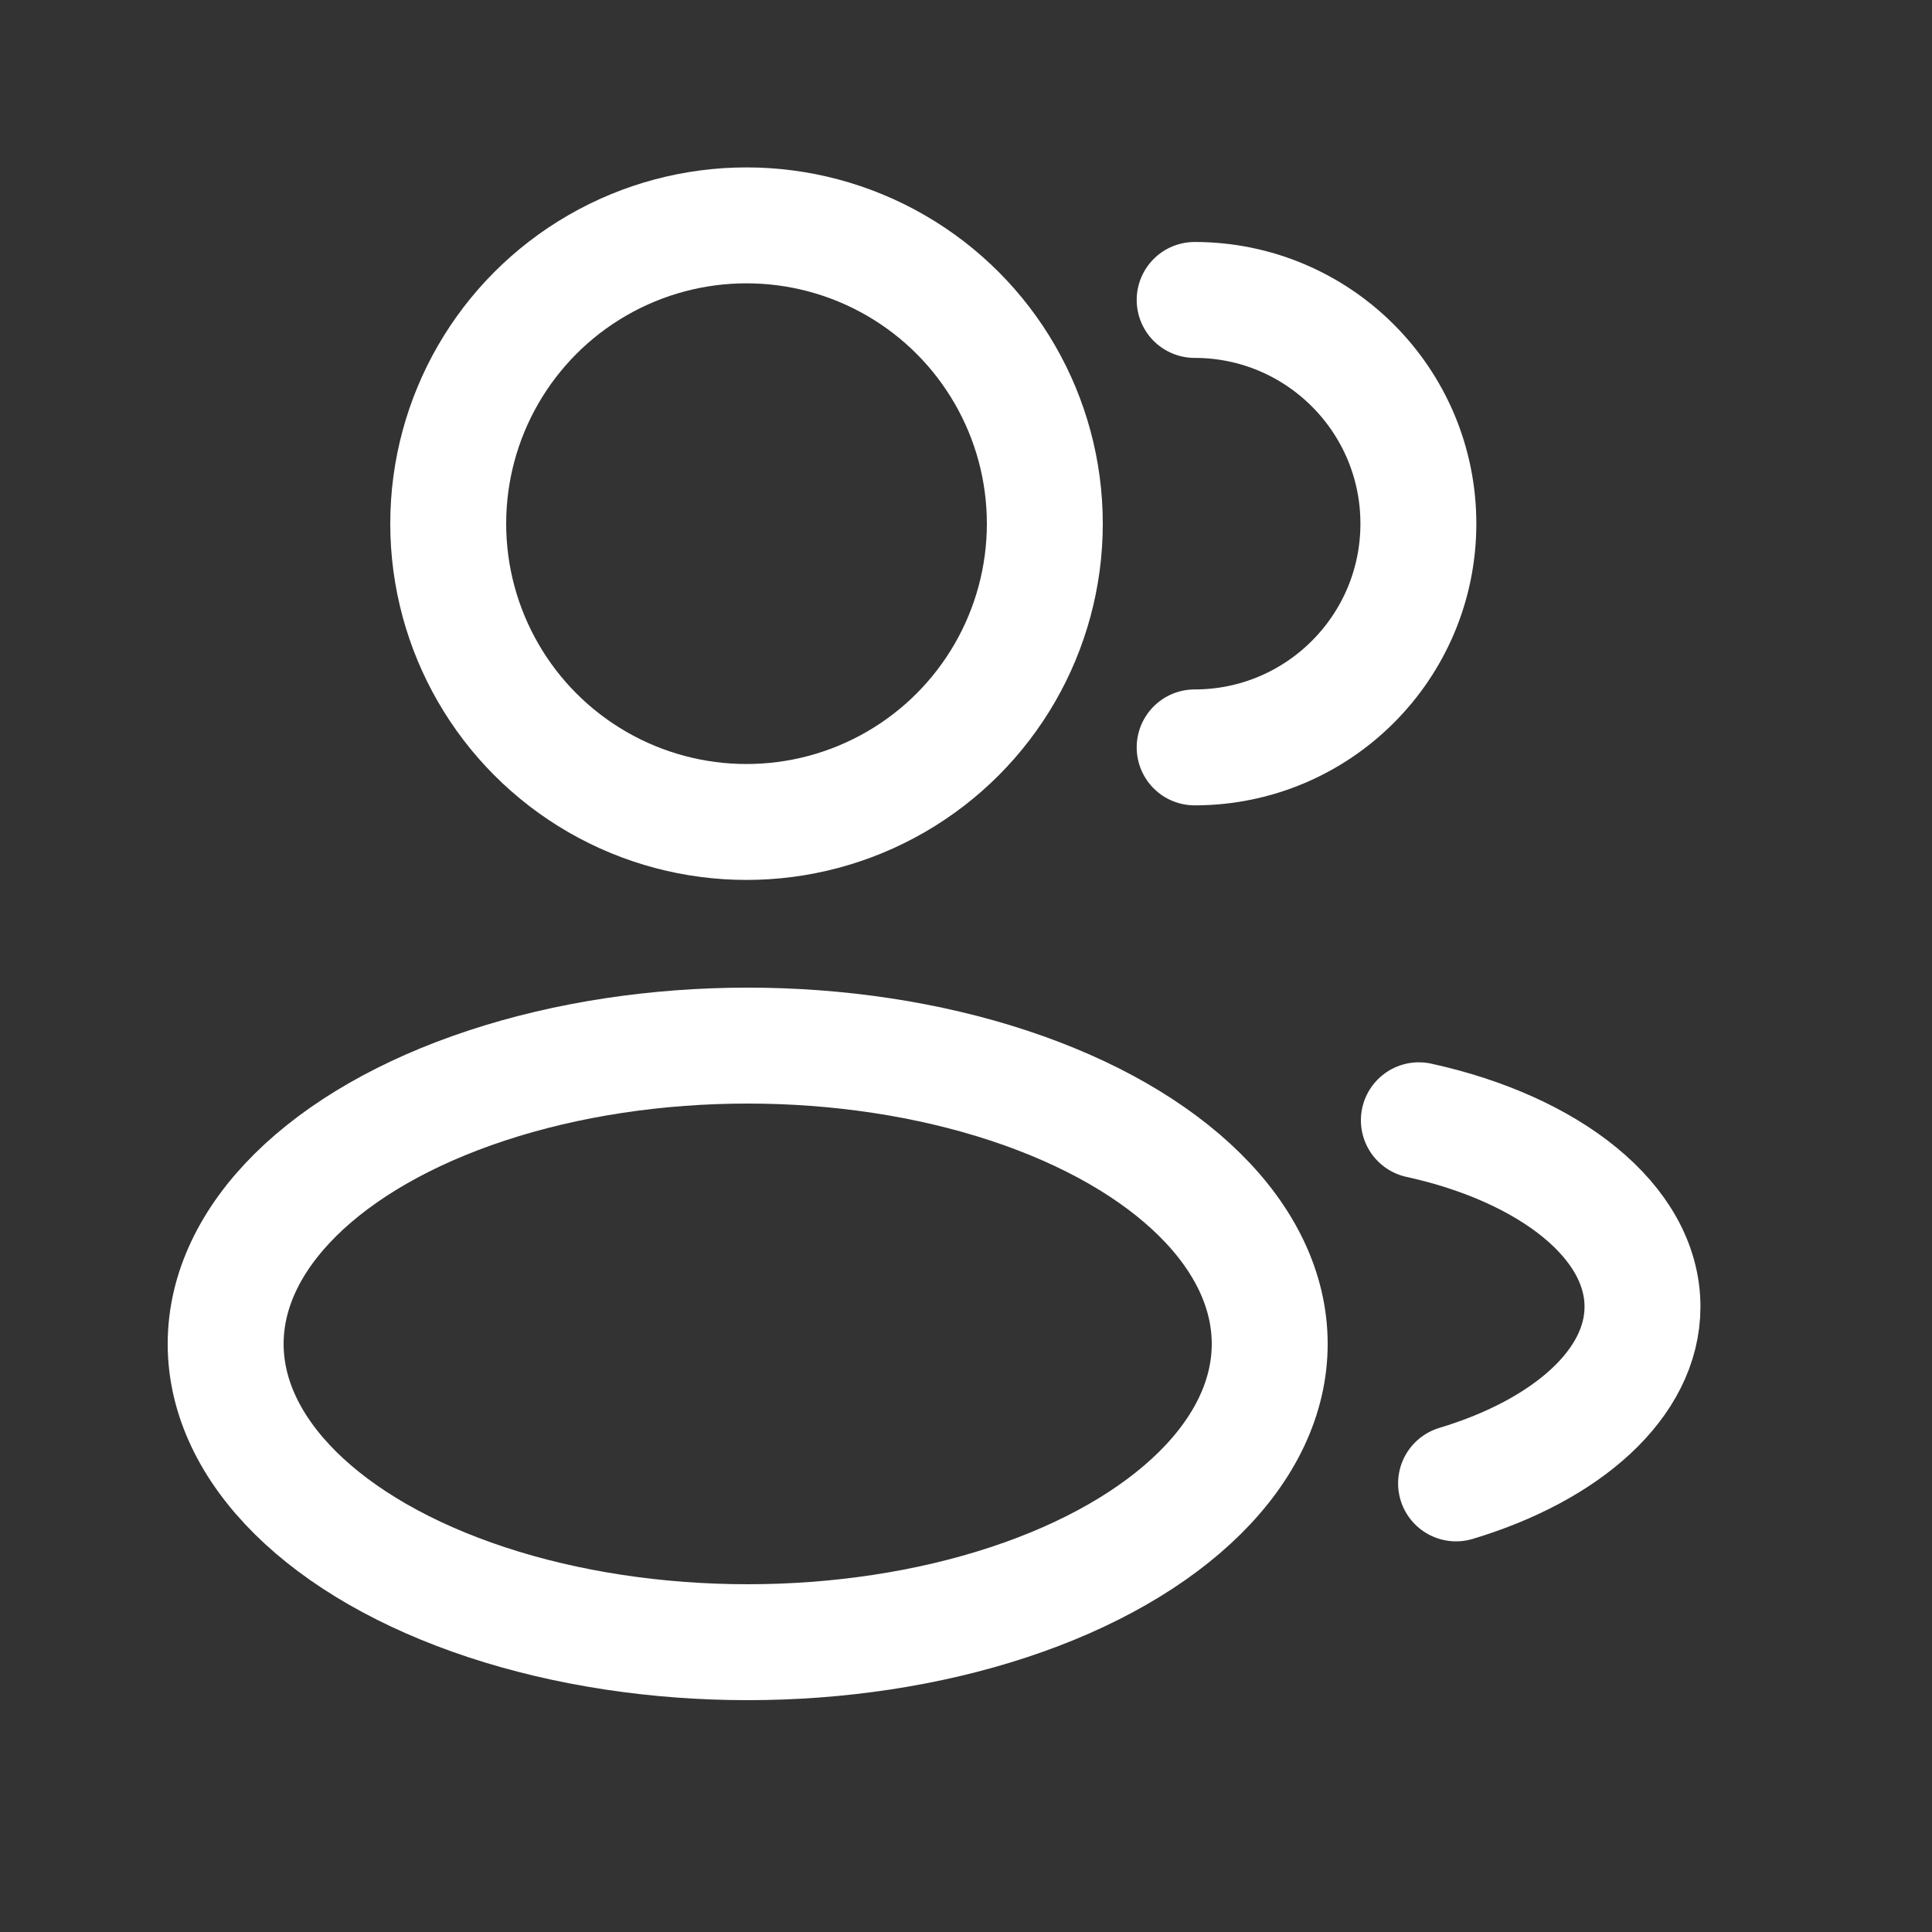 <svg width="20" height="20" viewBox="0 0 20 20" fill="none" xmlns="http://www.w3.org/2000/svg">
<rect x="0" y="0" width="20" height="20" fill="#333333" stroke="none"/>
<circle cx="7.728" cy="5.421" r="3.088" stroke="white" stroke-width="1.2"/>
<path d="M12.367 7.737C13.646 7.737 14.683 6.7 14.683 5.421C14.683 4.142 13.646 3.105 12.367 3.105" stroke="white" stroke-width="1.2" stroke-linecap="round"/>
<ellipse cx="7.74" cy="13.912" rx="5.404" ry="3.088" stroke="white" stroke-width="1.2"/>
<path d="M14.688 11.597C16.042 11.894 17.003 12.646 17.003 13.527C17.003 14.321 16.221 15.011 15.073 15.356" stroke="white" stroke-width="1.2" stroke-linecap="round"/>
</svg>
